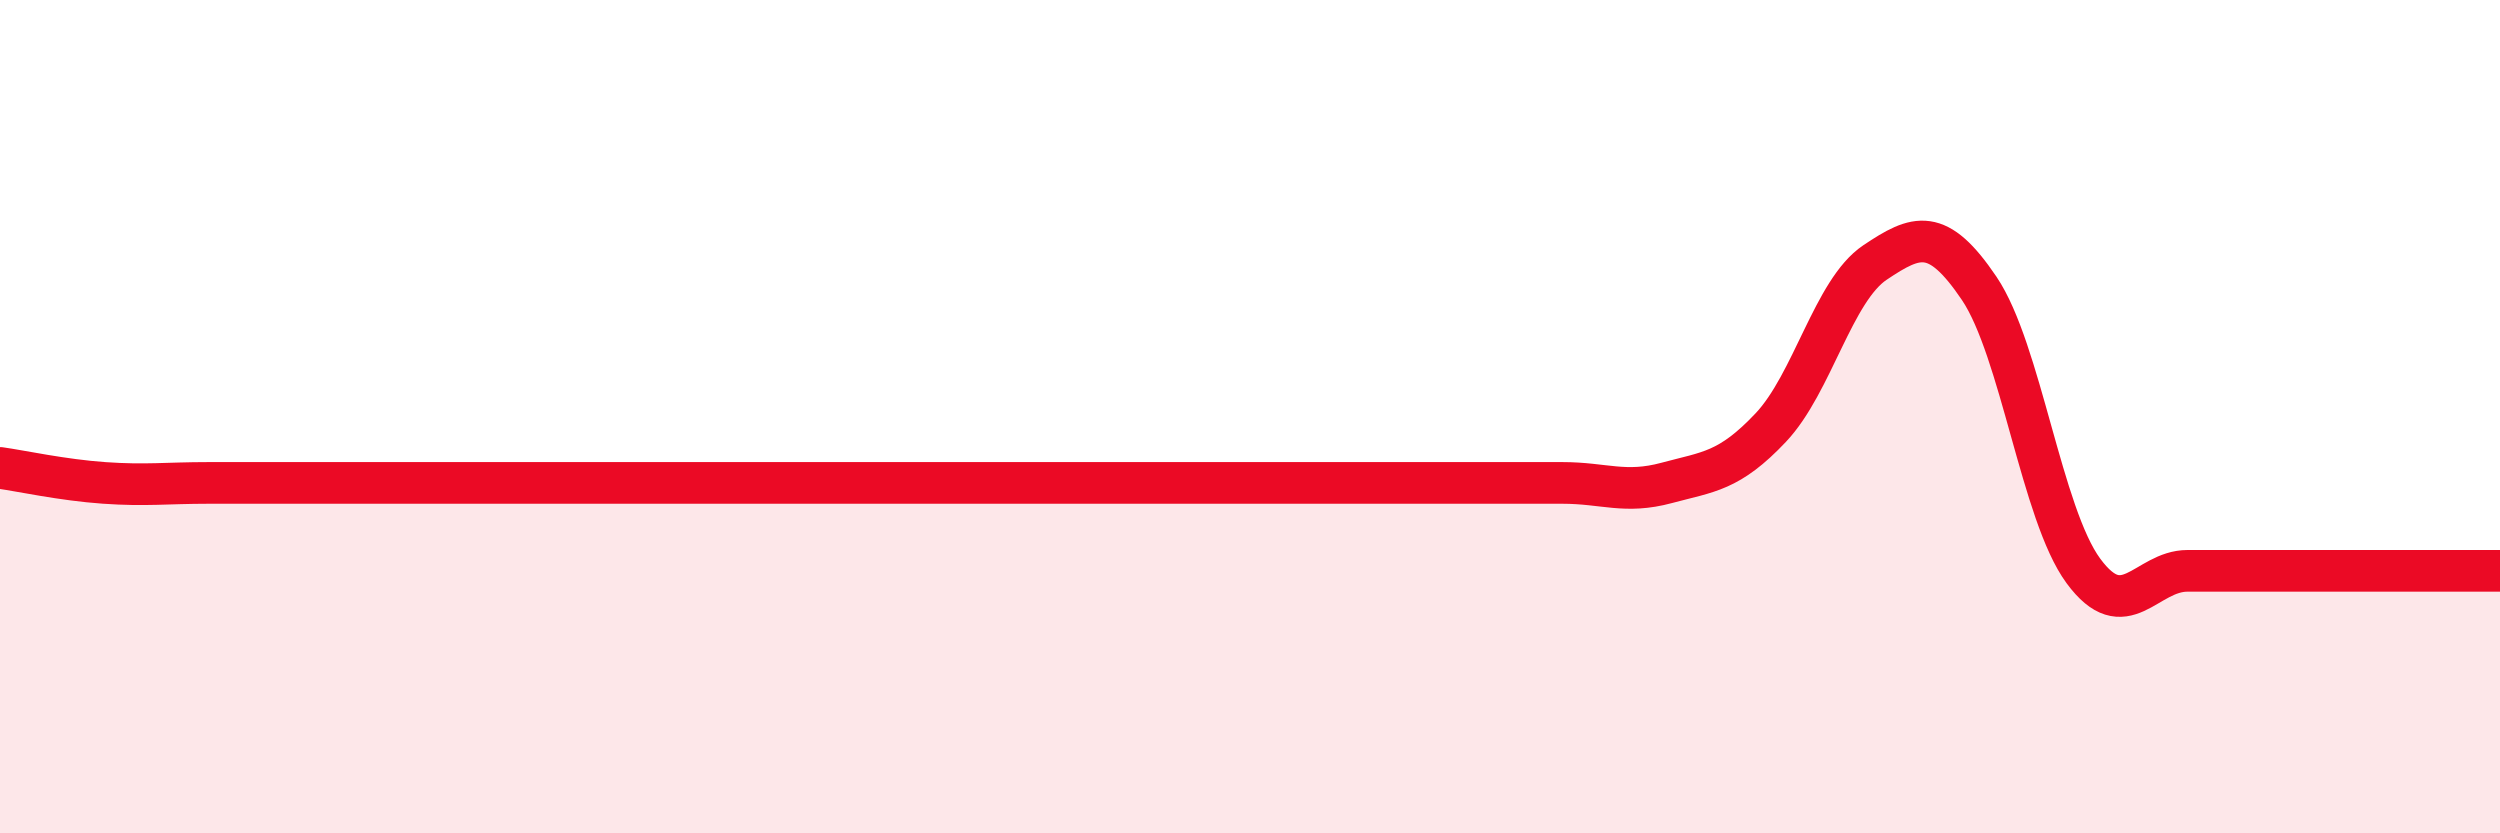 
    <svg width="60" height="20" viewBox="0 0 60 20" xmlns="http://www.w3.org/2000/svg">
      <path
        d="M 0,11.23 C 0.5,11.3 1.5,11.52 2.5,11.59 C 3.5,11.66 4,11.59 5,11.59 C 6,11.59 6.5,11.59 7.5,11.59 C 8.5,11.59 9,11.59 10,11.59 C 11,11.59 11.5,11.59 12.5,11.59 C 13.5,11.59 14,11.59 15,11.59 C 16,11.59 16.5,11.59 17.5,11.59 C 18.5,11.59 19,11.59 20,11.59 C 21,11.59 21.5,11.59 22.5,11.59 C 23.5,11.59 24,11.59 25,11.59 C 26,11.59 26.5,11.59 27.5,11.59 C 28.5,11.59 29,11.59 30,11.59 C 31,11.59 31.5,11.59 32.5,11.59 C 33.5,11.59 34,11.59 35,11.59 C 36,11.59 36.5,11.59 37.5,11.59 C 38.5,11.59 39,11.86 40,11.59 C 41,11.32 41.5,11.32 42.5,10.26 C 43.5,9.2 44,6.97 45,6.3 C 46,5.63 46.5,5.44 47.5,6.92 C 48.5,8.4 49,12.34 50,13.7 C 51,15.06 51.5,13.7 52.5,13.7 C 53.5,13.7 54,13.7 55,13.7 C 56,13.7 56.5,13.7 57.5,13.7 C 58.5,13.7 59.5,13.7 60,13.7L60 20L0 20Z"
        fill="#EB0A25"
        opacity="0.1"
        stroke-linecap="round"
        stroke-linejoin="round"
      />
      <path
        d="M 0,11.23 C 0.5,11.3 1.5,11.52 2.5,11.59 C 3.5,11.66 4,11.59 5,11.59 C 6,11.59 6.5,11.59 7.5,11.59 C 8.5,11.59 9,11.59 10,11.59 C 11,11.59 11.5,11.59 12.5,11.59 C 13.5,11.59 14,11.59 15,11.59 C 16,11.59 16.5,11.59 17.5,11.59 C 18.5,11.59 19,11.59 20,11.59 C 21,11.59 21.5,11.59 22.5,11.59 C 23.5,11.59 24,11.59 25,11.59 C 26,11.59 26.5,11.59 27.5,11.59 C 28.5,11.59 29,11.59 30,11.59 C 31,11.59 31.5,11.59 32.5,11.59 C 33.5,11.59 34,11.59 35,11.59 C 36,11.59 36.5,11.59 37.5,11.59 C 38.5,11.59 39,11.86 40,11.59 C 41,11.32 41.5,11.32 42.5,10.26 C 43.5,9.2 44,6.97 45,6.3 C 46,5.63 46.5,5.44 47.5,6.92 C 48.5,8.4 49,12.34 50,13.7 C 51,15.06 51.5,13.7 52.5,13.7 C 53.5,13.7 54,13.7 55,13.7 C 56,13.7 56.5,13.7 57.5,13.7 C 58.5,13.7 59.5,13.7 60,13.7"
        stroke="#EB0A25"
        stroke-width="1"
        fill="none"
        stroke-linecap="round"
        stroke-linejoin="round"
      />
    </svg>
  